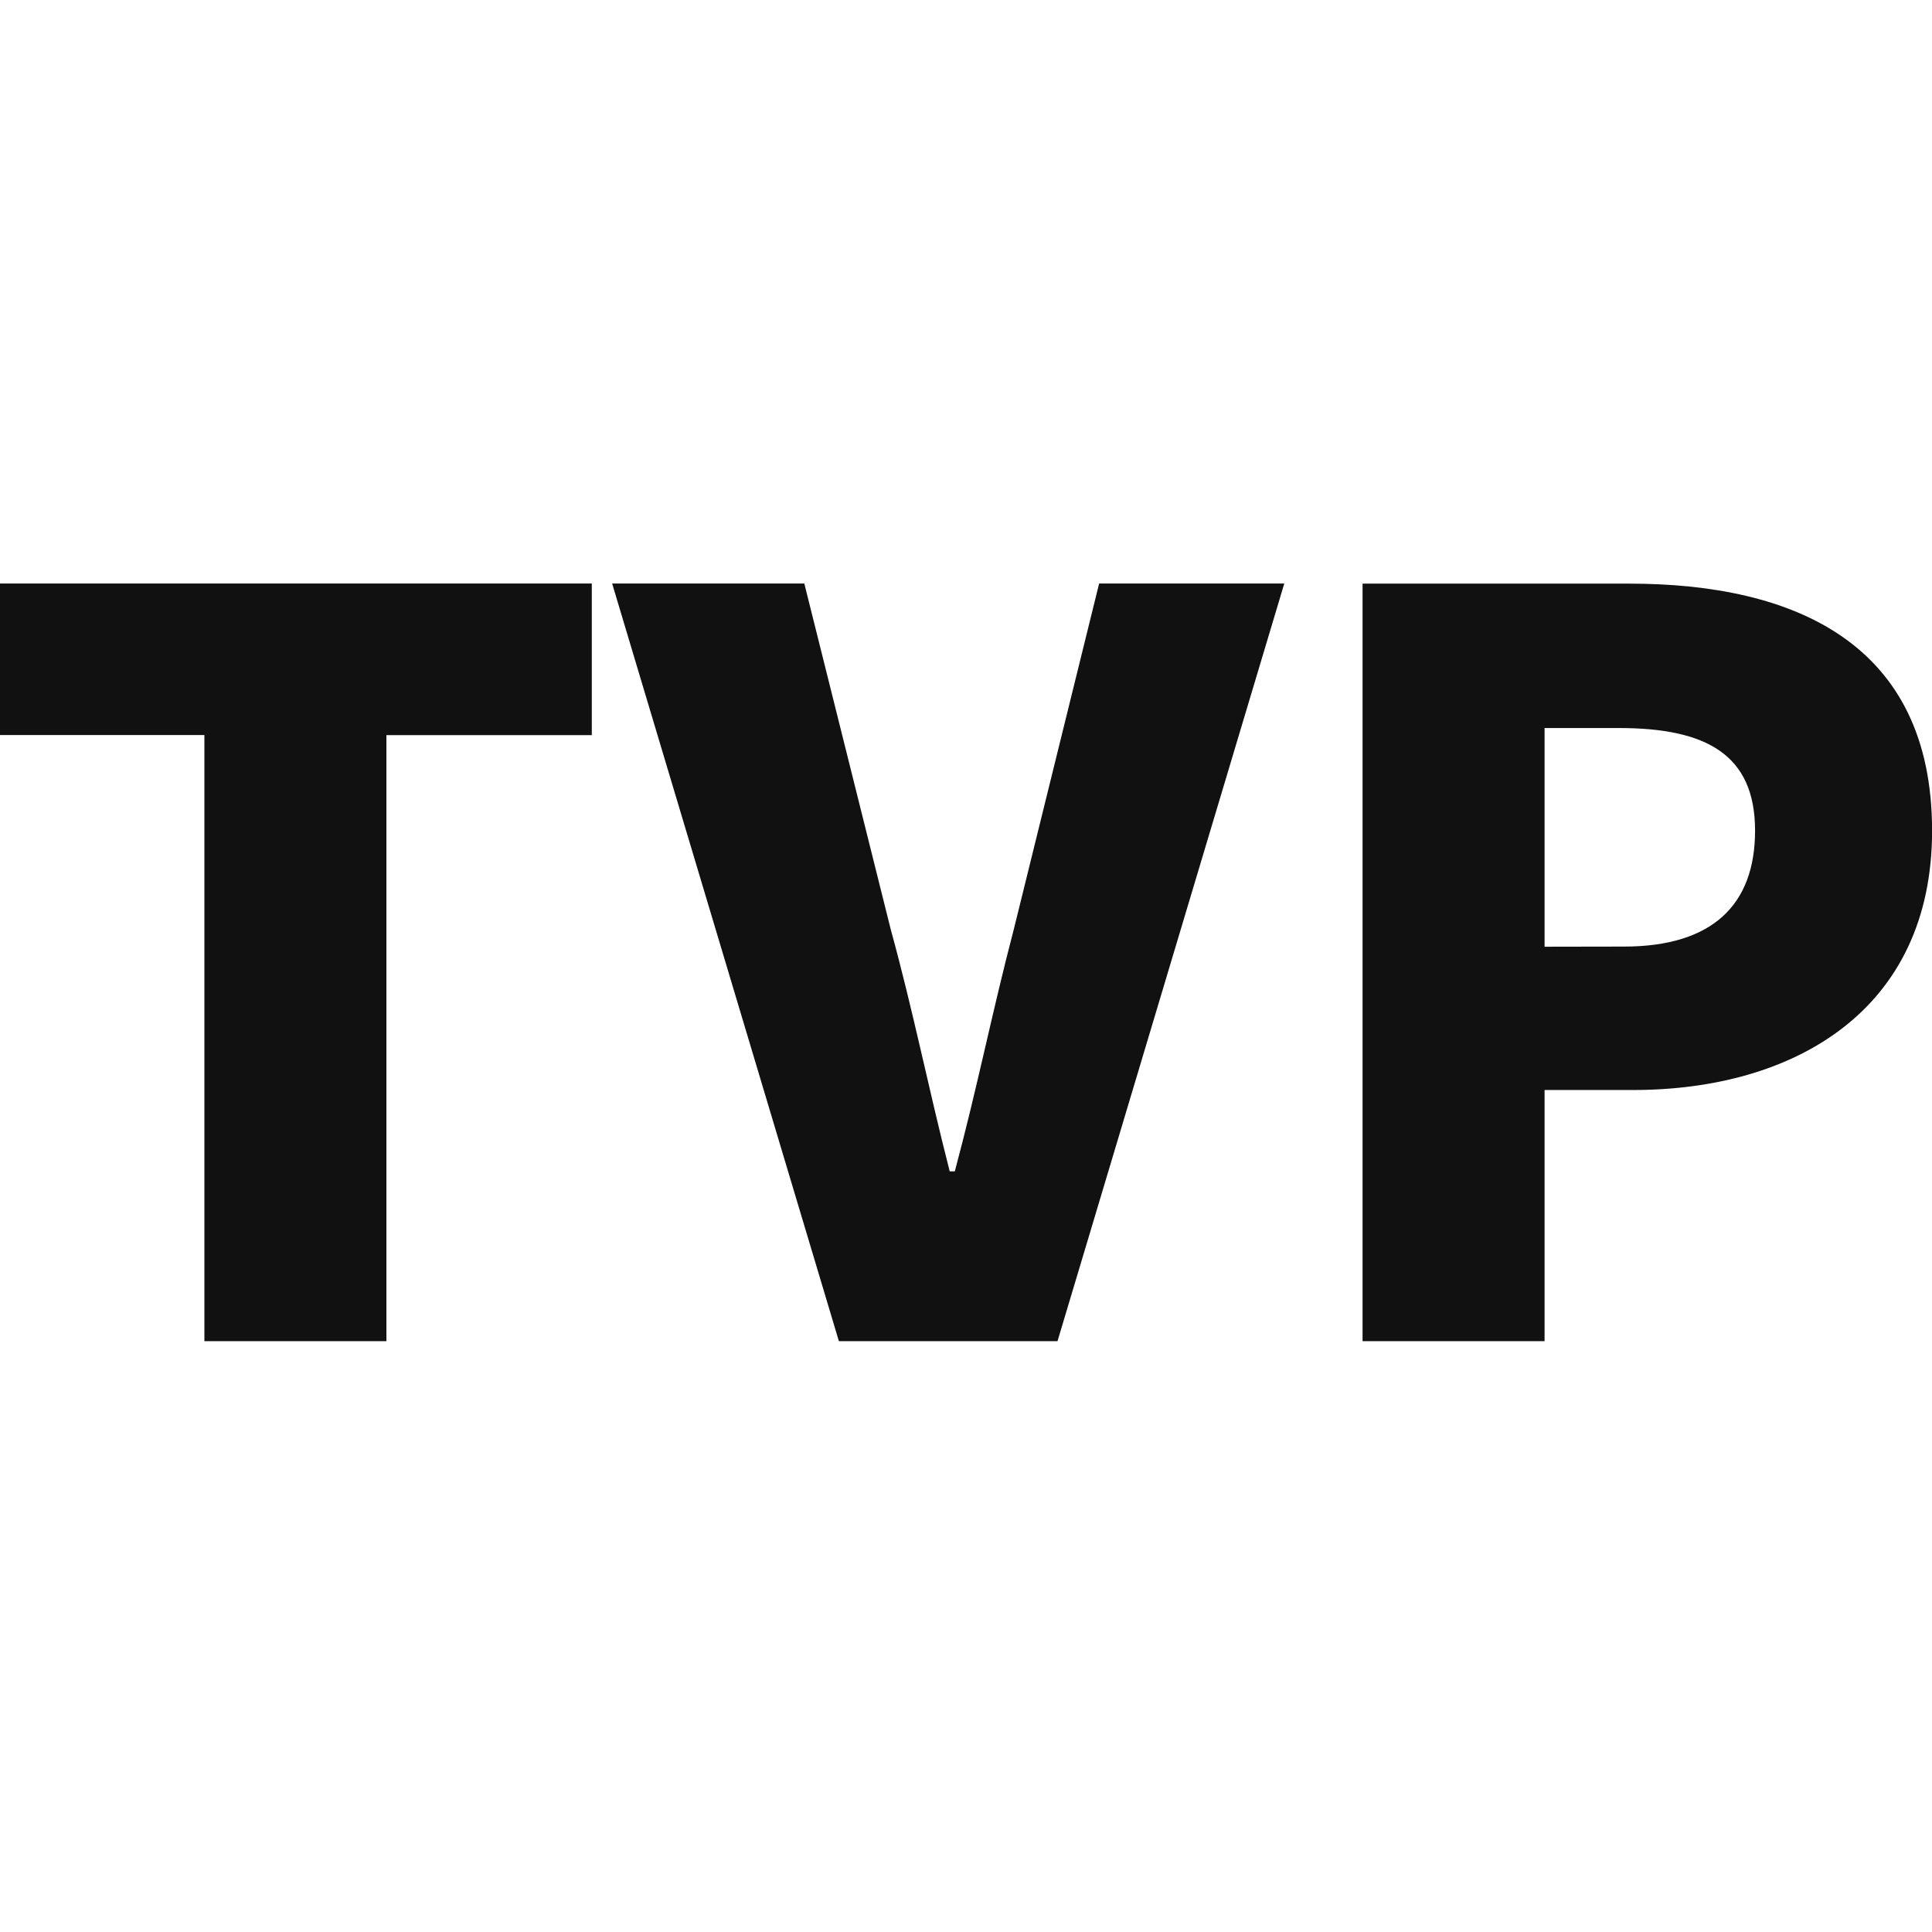 <svg xmlns="http://www.w3.org/2000/svg" width="96" height="96" viewBox="0 0 96 96"><g transform="translate(3858 1233)"><rect width="96" height="96" transform="translate(-3858 -1233)" fill="none"/><path d="M13.375-45.053h9.044V-75.167H32.625V-82.7H3.219v7.528H13.375Zm31.528,0H55.766L67.034-82.7h-9.2L53.594-65.516c-1.061,4.042-1.819,7.882-2.931,12.025h-.253c-1.061-4.143-1.819-7.983-2.931-12.025L43.185-82.7H33.636Zm26.021,0h9.044v-12.48h4.4c7.983,0,14.855-3.941,14.855-12.884,0-9.3-6.821-12.278-15.057-12.278H70.924Zm9.044-19.6V-75.52h3.688c4.345,0,6.771,1.314,6.771,5.1,0,3.688-2.122,5.76-6.518,5.76Z" transform="translate(-3861.219 -1121.305)" fill="#111"/></g></svg>